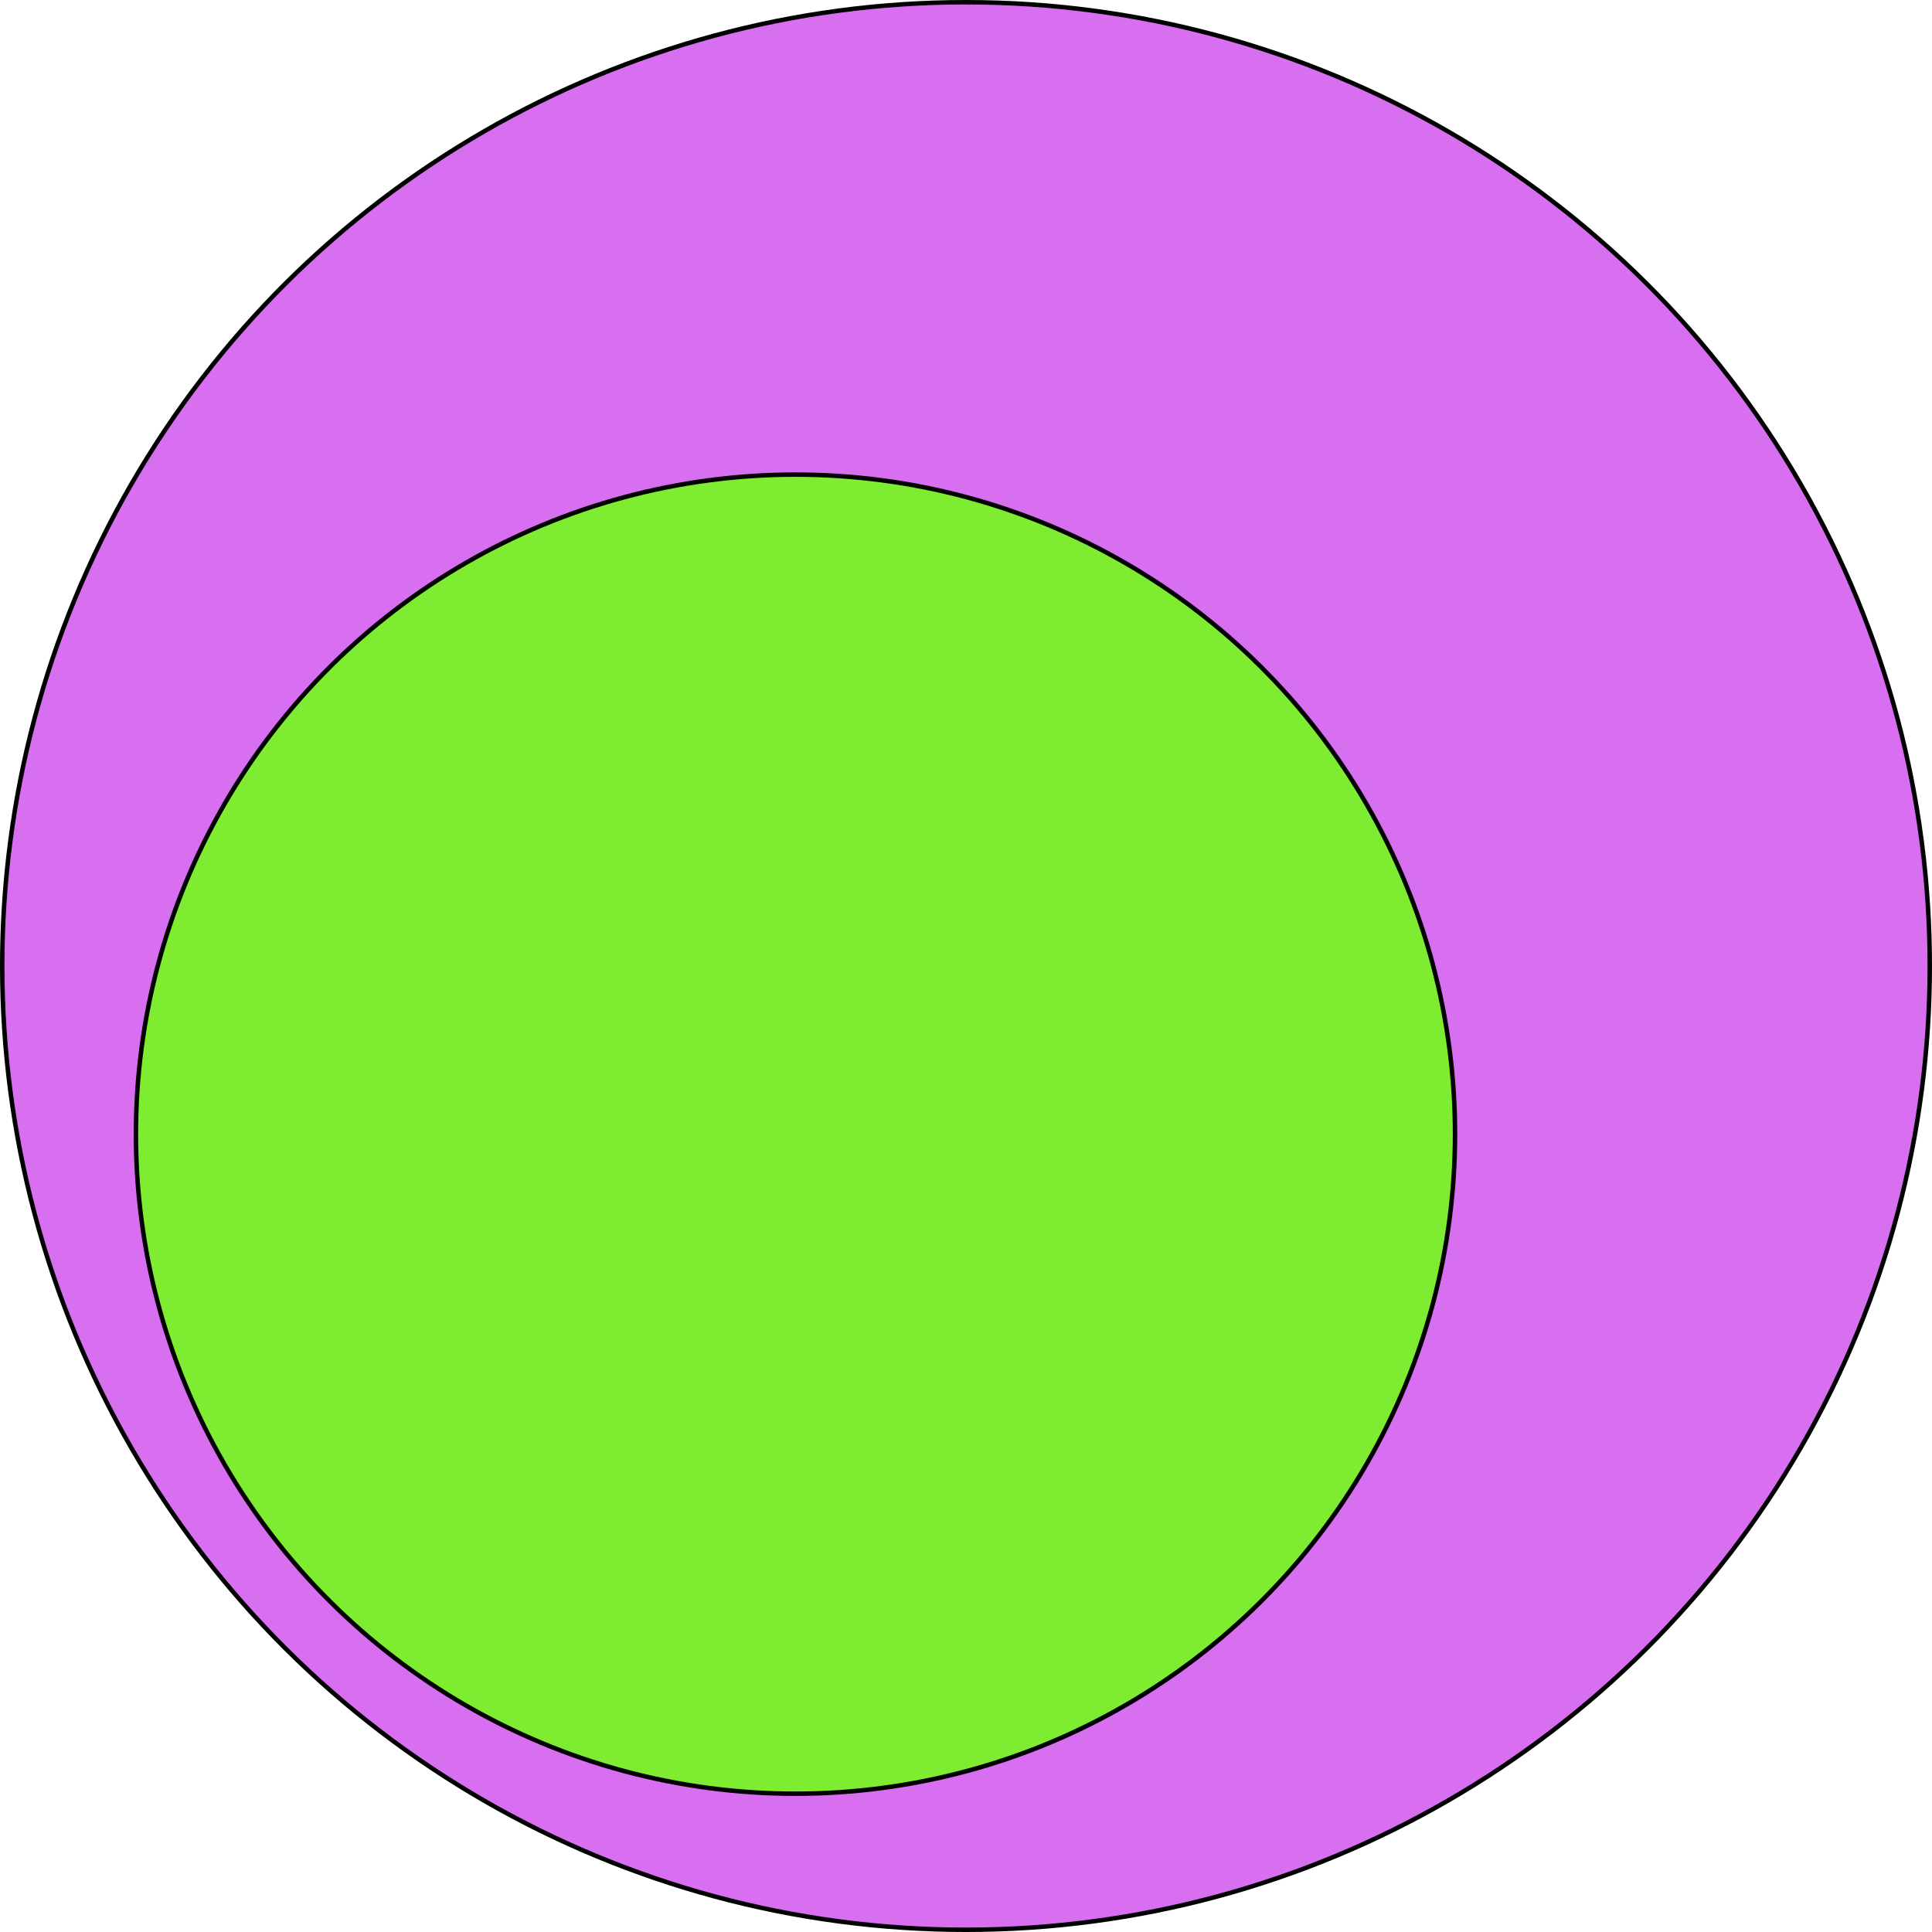 <svg xmlns="http://www.w3.org/2000/svg" width="433.531" height="433.531" viewBox="0 0 433.531 433.531"><g id="&#x30B0;&#x30EB;&#x30FC;&#x30D7;_2770" data-name="&#x30B0;&#x30EB;&#x30FC;&#x30D7; 2770" transform="translate(-1051 -2437)"><circle id="&#x6955;&#x5186;&#x5F62;_70" data-name="&#x6955;&#x5186;&#x5F62; 70" cx="216.266" cy="216.266" r="216.266" transform="translate(1484.031 2437.5) rotate(90)" fill="#d76ff0" stroke="#000" stroke-width="1"></circle><circle id="&#x6955;&#x5186;&#x5F62;_71" data-name="&#x6955;&#x5186;&#x5F62; 71" cx="148" cy="148" r="148" transform="translate(1377.5 2543.5) rotate(90)" fill="#7eed31" stroke="#000" stroke-width="1"></circle></g></svg>